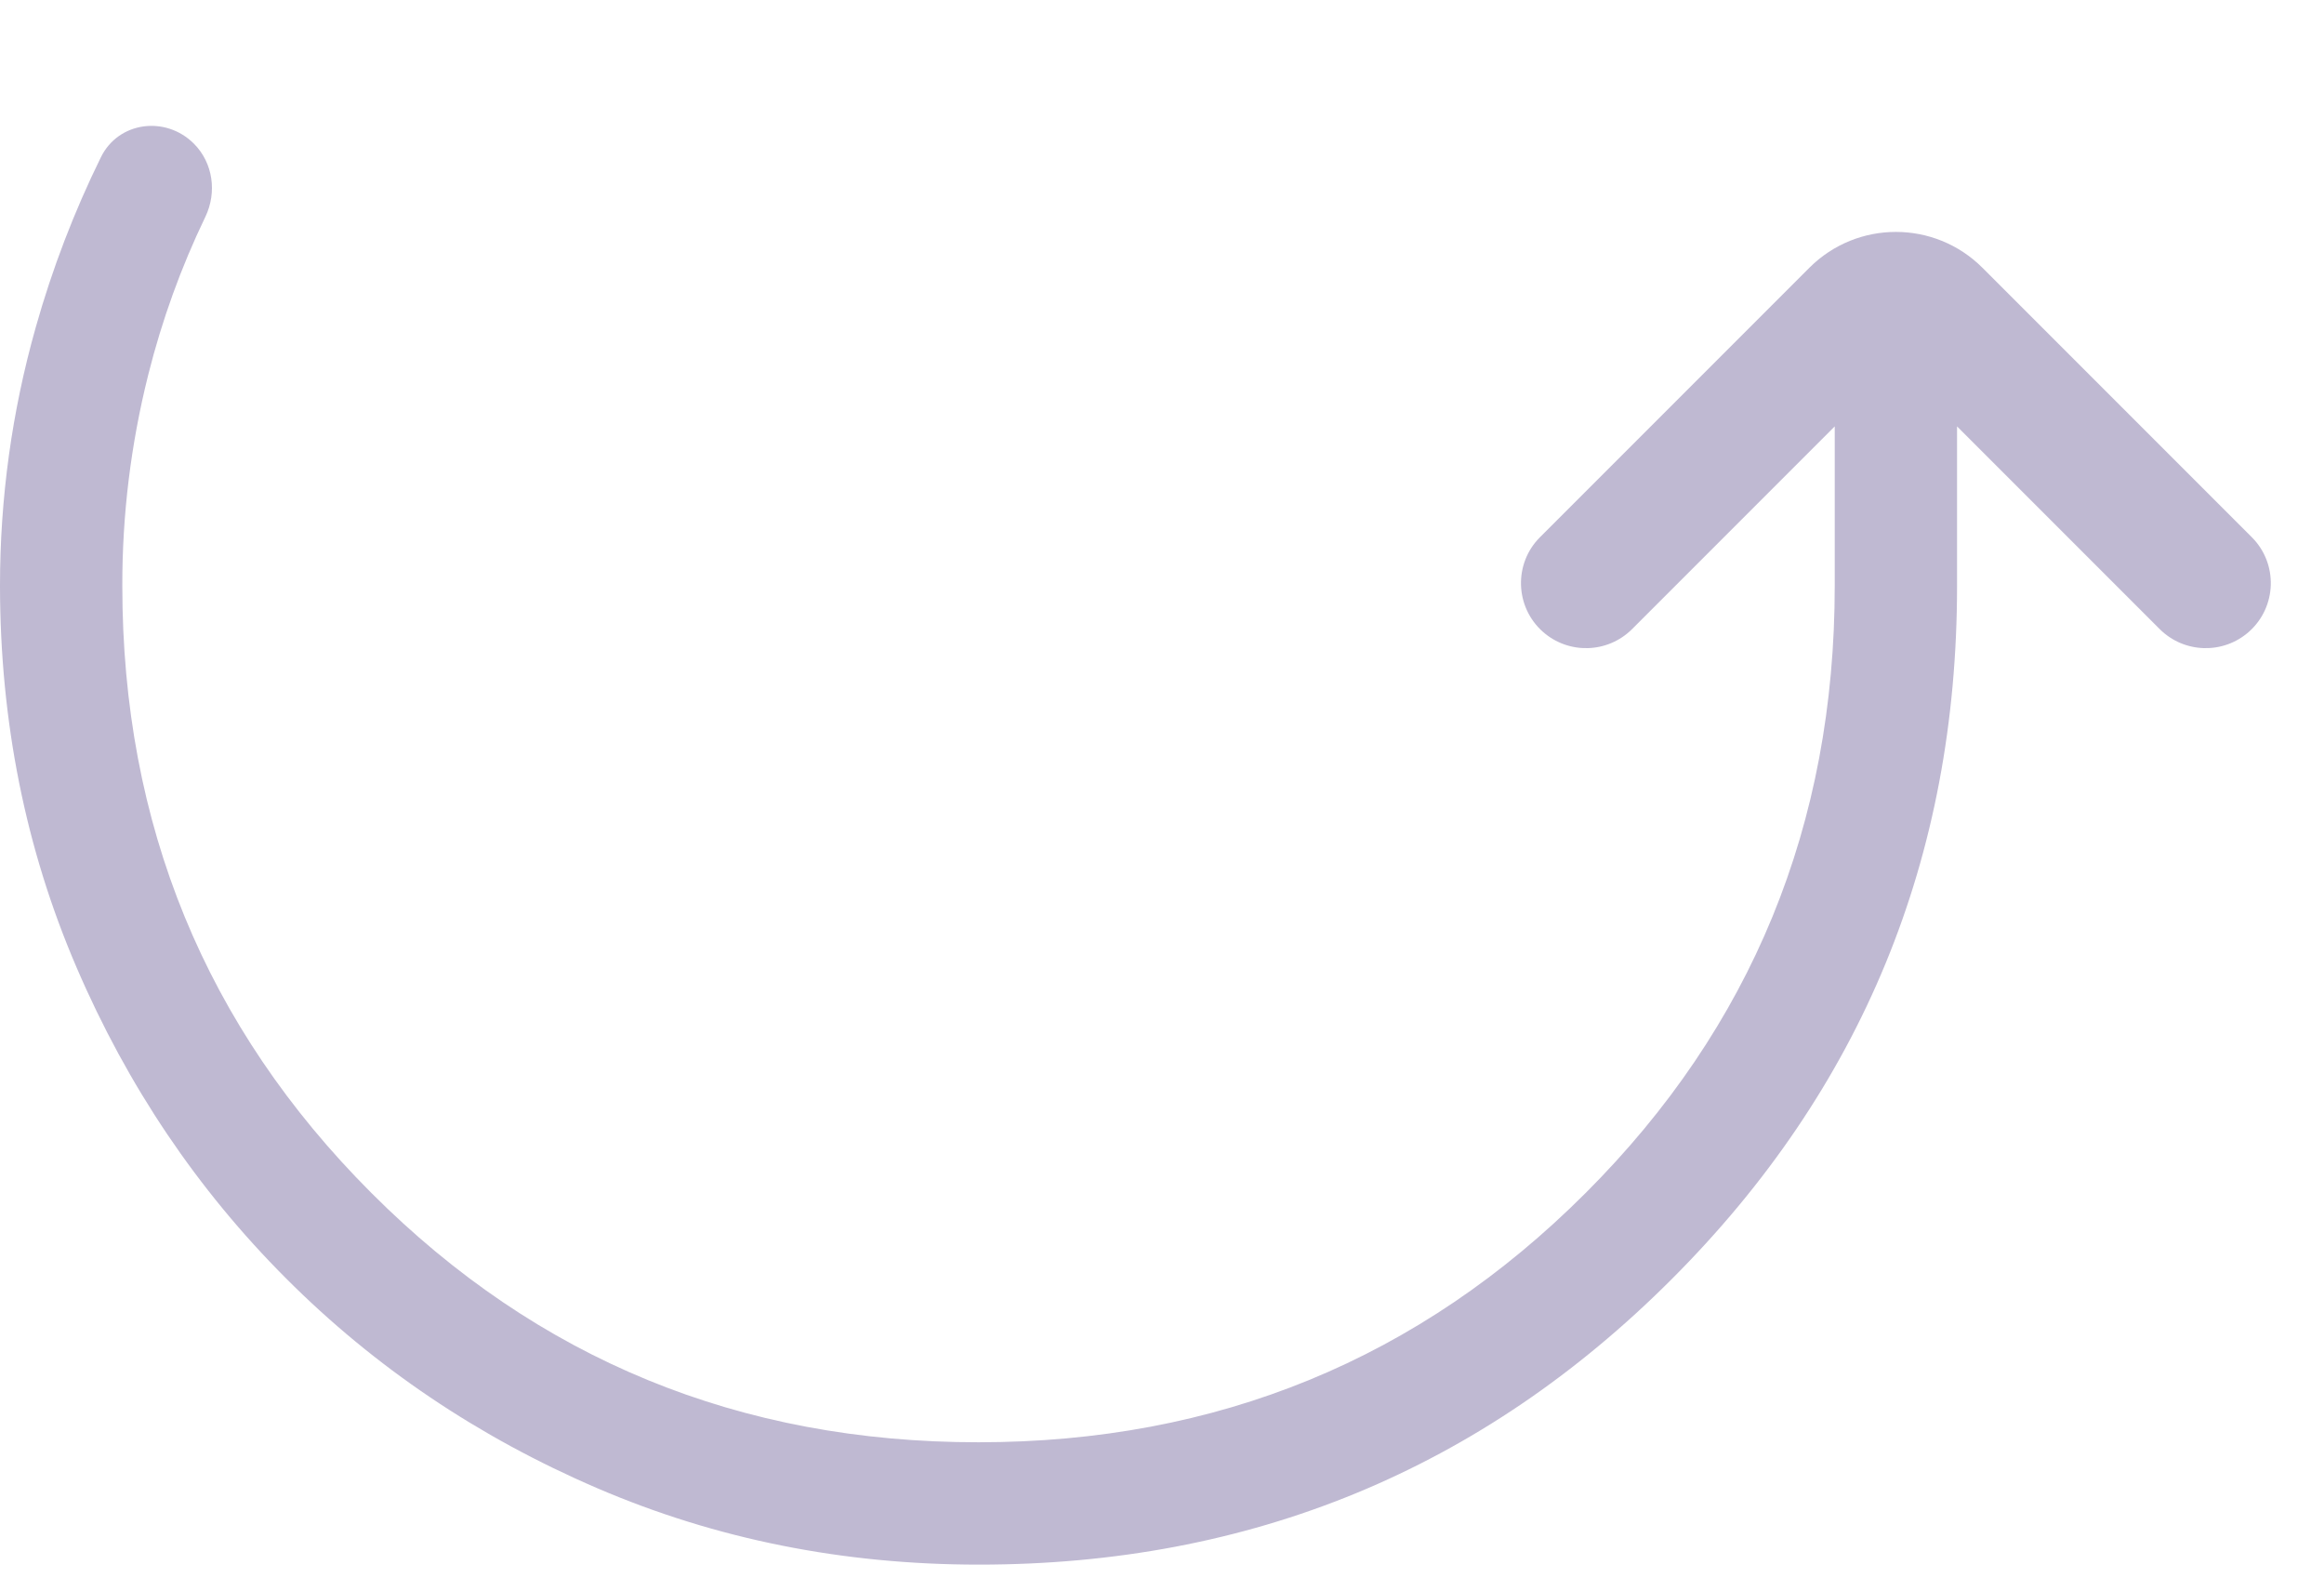 <?xml version="1.0" encoding="UTF-8"?> <svg xmlns="http://www.w3.org/2000/svg" width="19" height="13" viewBox="0 0 19 13" fill="none"><g clip-path="url(#clip0_178_128)"><path d="M-1.7344e-05 4.788C-1.73126e-05 4.07 0.097 3.366 0.292 2.676C0.428 2.194 0.606 1.73 0.825 1.285C0.969 0.992 1.355 0.944 1.585 1.174V1.174C1.742 1.331 1.775 1.572 1.679 1.772C1.479 2.187 1.324 2.617 1.212 3.063C1.07 3.63 0.999 4.205 1 4.788C1 6.738 1.679 8.393 3.037 9.751C4.395 11.11 6.049 11.789 8 11.788C9.951 11.788 11.605 11.109 12.963 9.751C14.321 8.394 15 6.74 15 4.788L15 3.485L13.343 5.142C13.143 5.341 12.824 5.35 12.613 5.163V5.163C12.385 4.96 12.374 4.606 12.591 4.39L14.793 2.188C15.184 1.798 15.816 1.798 16.207 2.188L18.409 4.39C18.626 4.606 18.615 4.96 18.387 5.163V5.163C18.176 5.35 17.857 5.341 17.657 5.142L16 3.485L16 4.788C16 7.011 15.222 8.9 13.667 10.455C12.112 12.011 10.224 12.788 8.003 12.788C6.892 12.788 5.852 12.58 4.882 12.163C3.912 11.746 3.064 11.175 2.339 10.449C1.614 9.724 1.043 8.877 0.626 7.907C0.209 6.938 0.001 5.898 -1.7344e-05 4.788Z" fill="#BFB9D2"></path></g><defs><clipPath id="clip0_178_128"><rect width="12.281" height="19" fill="white" transform="translate(19 0.719) rotate(90)"></rect></clipPath></defs></svg> 